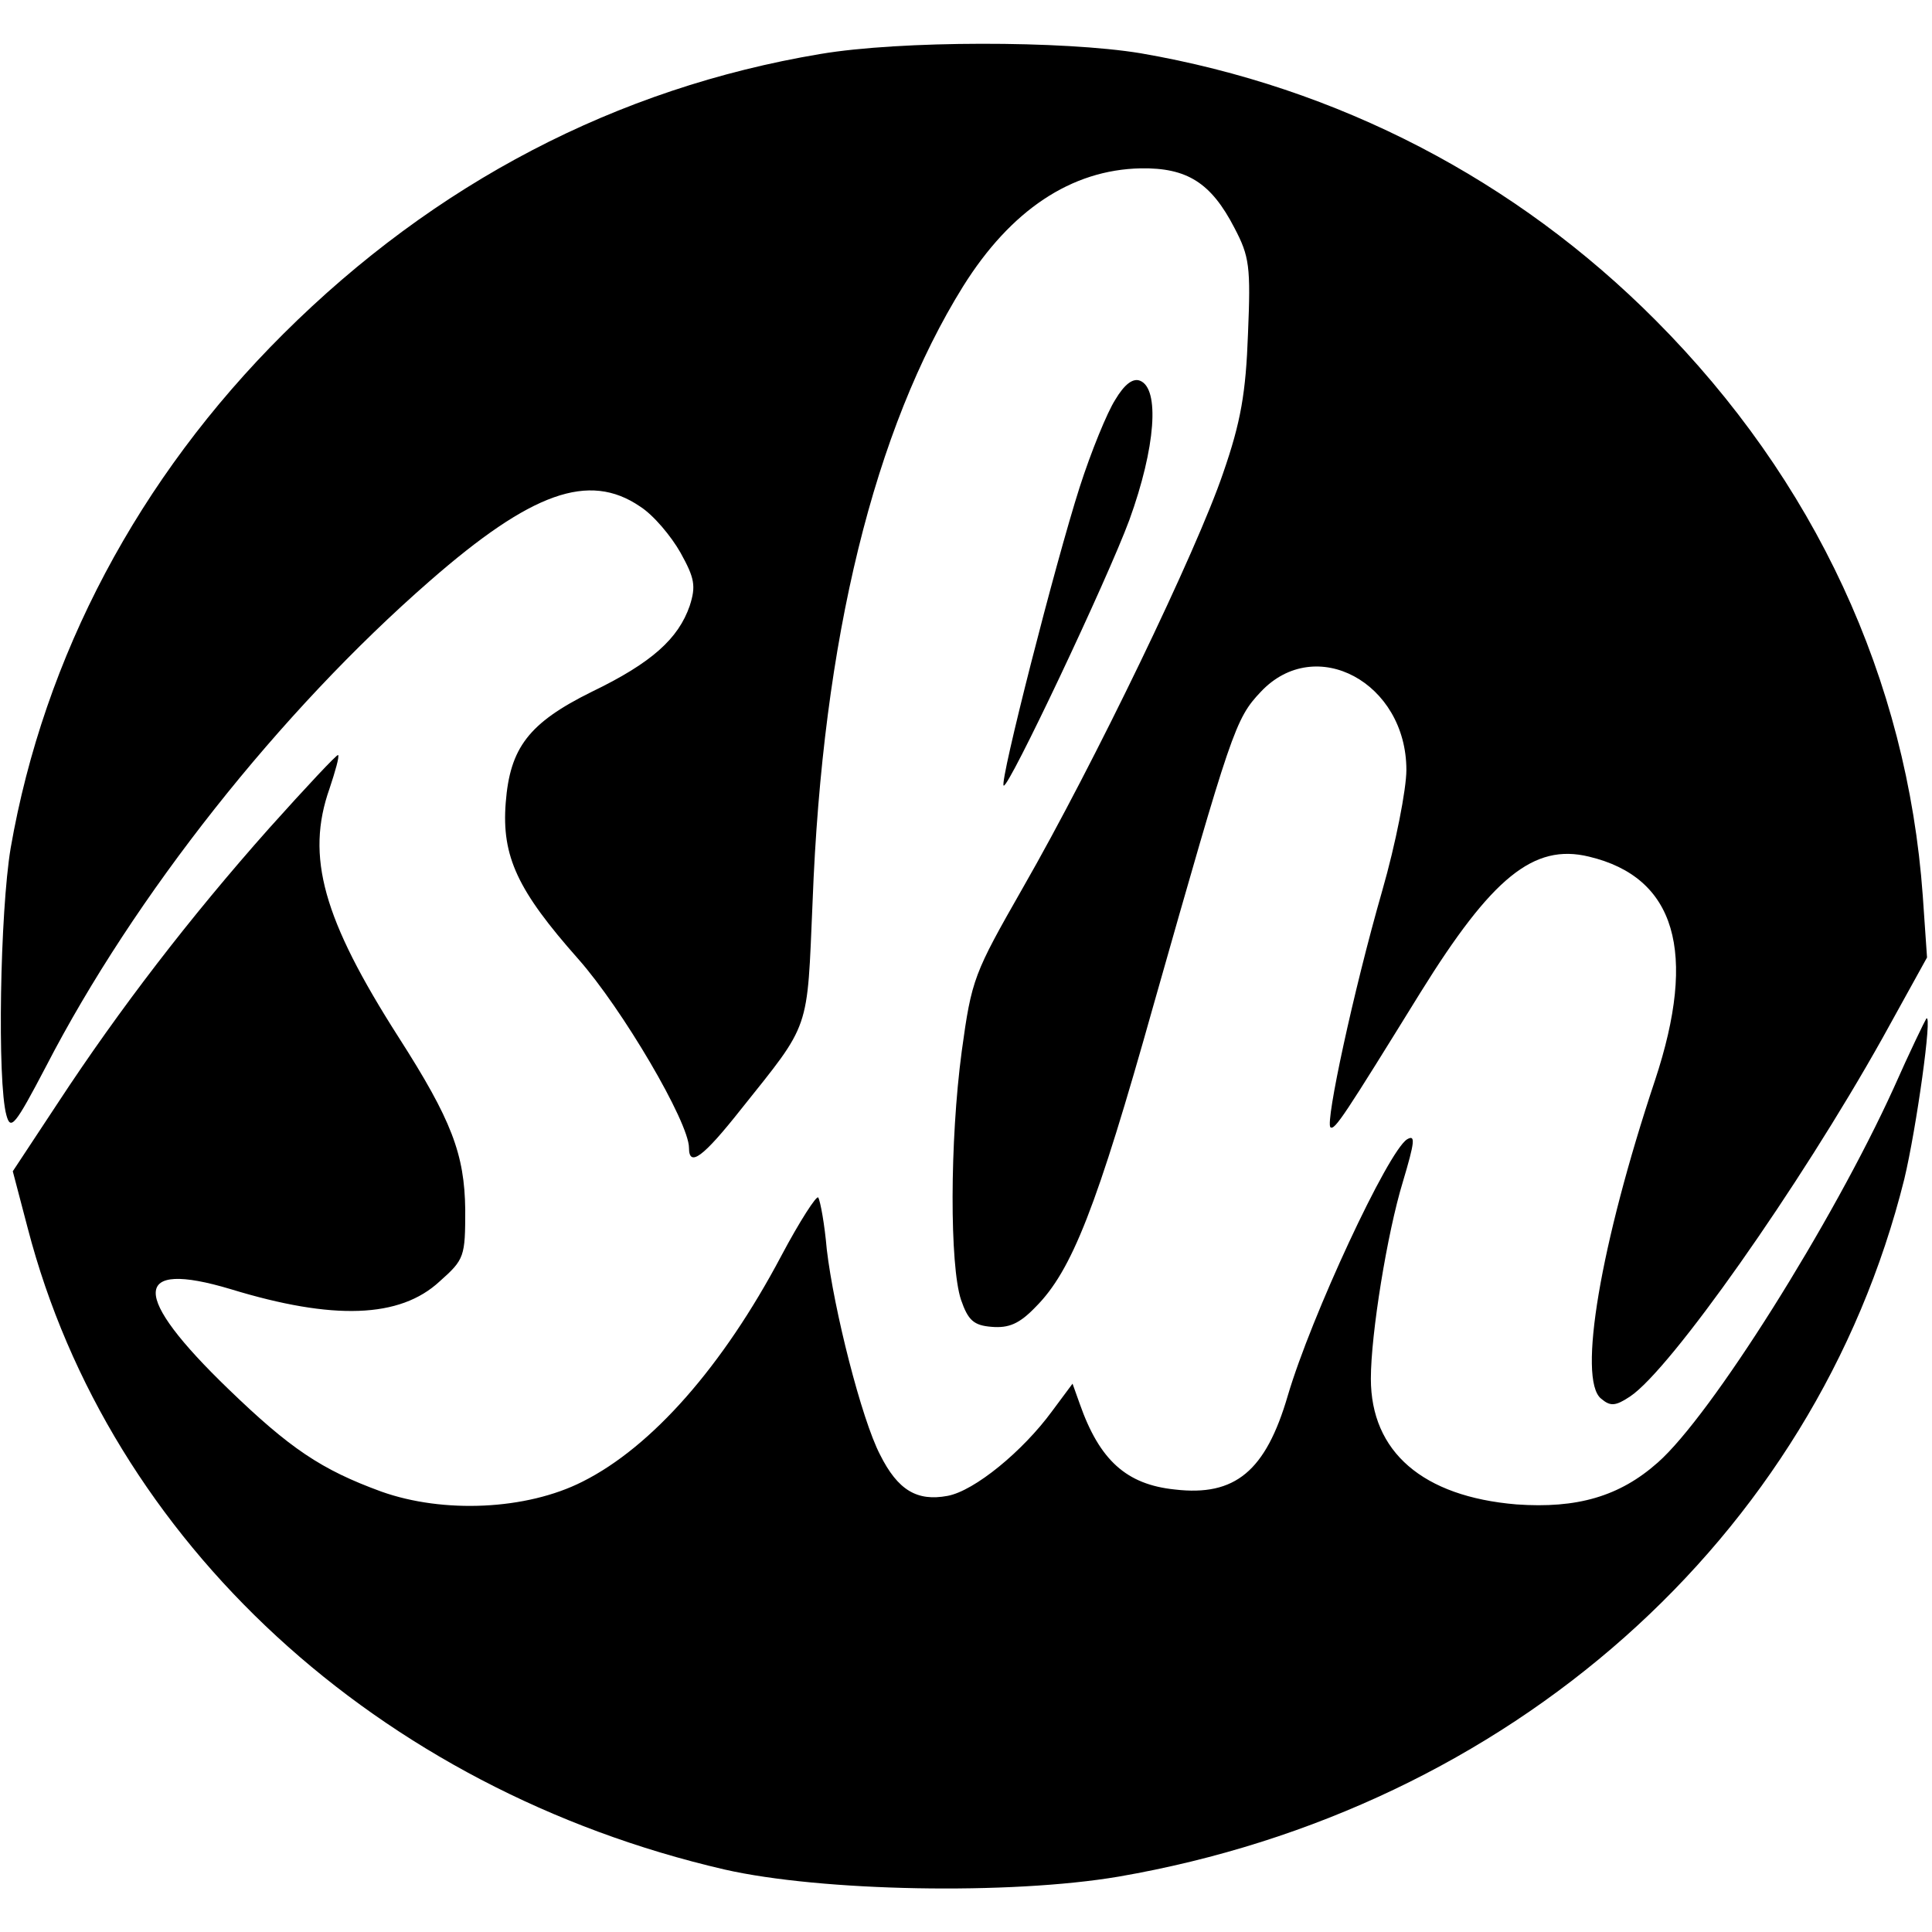 <?xml version="1.0" standalone="no"?>
<!DOCTYPE svg PUBLIC "-//W3C//DTD SVG 20010904//EN"
 "http://www.w3.org/TR/2001/REC-SVG-20010904/DTD/svg10.dtd">
<svg version="1.0" xmlns="http://www.w3.org/2000/svg"
 width="272pt" height="272pt" viewBox="0 0 272 272"
 preserveAspectRatio="xMidYMid meet">
<g transform="translate(0,272) scale(0.1,-0.1)"
fill="#000000" stroke="none">
<path d="M1155 2644 c-287 -48 -543 -182 -756 -394 -204 -203 -337 -454 -384
-724 -15 -90 -19 -329 -6 -376 6 -22 12 -15 56 69 124 240 329 499 540 683
143 125 224 154 296 105 19 -12 44 -42 57 -65 20 -36 22 -47 13 -75 -16 -46
-53 -80 -138 -121 -89 -44 -115 -79 -121 -156 -6 -76 17 -124 102 -220 62 -70
156 -230 156 -266 0 -28 20 -13 73 54 99 124 93 108 101 292 14 371 87 666
212 867 67 107 152 164 250 166 65 1 99 -20 132 -84 21 -40 23 -54 19 -149 -3
-83 -10 -124 -35 -196 -37 -109 -181 -408 -282 -584 -69 -121 -72 -128 -86
-230 -17 -127 -17 -302 -1 -350 10 -29 18 -36 43 -38 24 -2 39 4 62 28 51 51
86 140 166 425 110 387 115 403 151 441 77 82 205 13 205 -110 0 -27 -15 -104
-34 -170 -41 -143 -80 -325 -73 -333 6 -5 20 17 127 190 100 161 159 210 237
191 122 -29 153 -134 93 -315 -77 -231 -109 -421 -76 -448 13 -11 20 -11 41 3
57 38 238 295 355 504 l63 114 -6 87 c-22 305 -152 585 -376 810 -197 198
-447 328 -725 376 -109 18 -339 18 -451 -1z"/>
<path d="M1570 2157 c-11 -17 -34 -73 -50 -123 -34 -106 -113 -415 -107 -420
6 -6 146 290 177 374 37 102 43 185 15 196 -10 4 -22 -5 -35 -27z"/>
<path d="M379 1554 c-112 -126 -211 -255 -297 -386 l-64 -97 21 -80 c115 -442
493 -790 981 -903 136 -31 402 -36 555 -10 550 95 980 476 1106 982 17 71 40
235 31 226 -2 -3 -23 -46 -46 -98 -86 -189 -257 -461 -332 -527 -54 -48 -114
-65 -199 -59 -132 11 -205 74 -205 177 0 63 23 205 45 277 17 57 18 67 6 60
-27 -17 -135 -249 -168 -361 -31 -106 -74 -142 -159 -132 -68 7 -106 41 -134
121 l-10 28 -29 -39 c-41 -56 -109 -112 -147 -119 -43 -8 -70 8 -95 58 -26 50
-65 204 -75 289 -3 35 -9 68 -12 73 -2 4 -26 -33 -52 -82 -82 -155 -182 -269
-280 -318 -79 -40 -196 -45 -283 -14 -85 31 -129 61 -215 144 -138 133 -137
183 3 141 144 -44 238 -41 294 11 35 31 36 35 36 101 -1 78 -19 126 -94 243
-106 166 -131 254 -97 350 8 24 14 45 12 47 -1 2 -45 -45 -97 -103z"/>
</g>
</svg>
